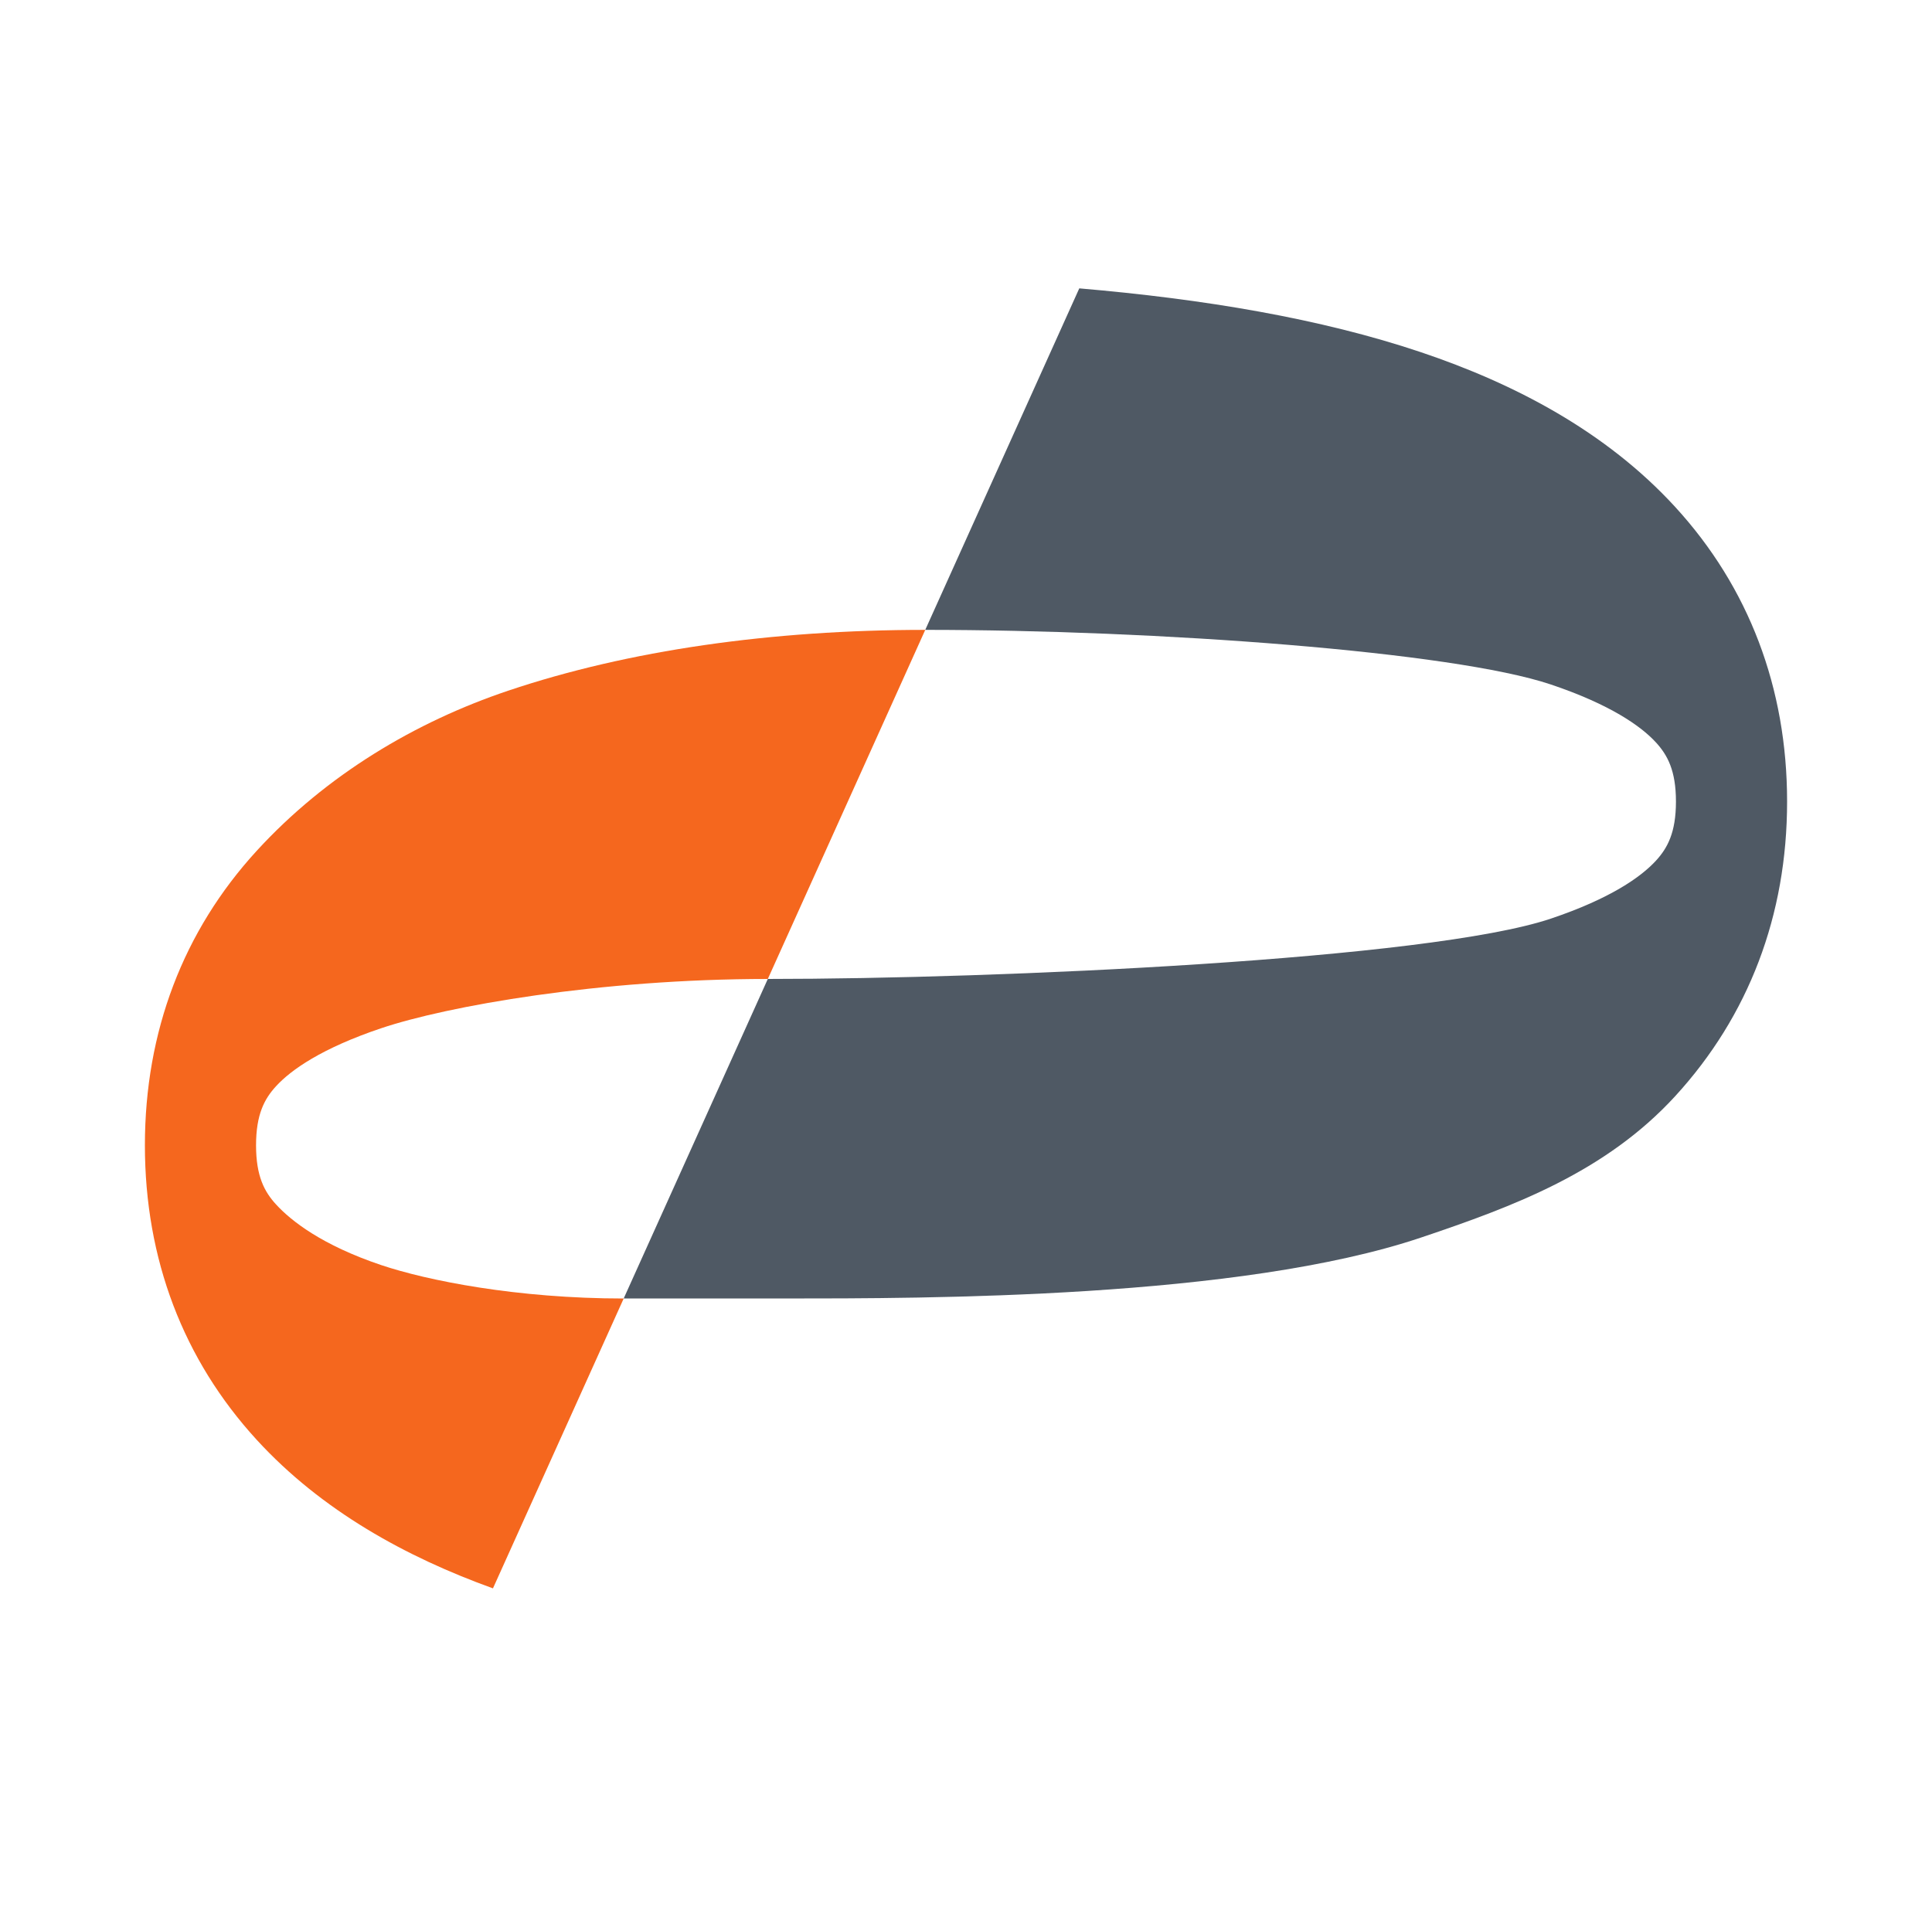 <svg width="400" height="399" viewBox="0 0 400 399" fill="none" xmlns="http://www.w3.org/2000/svg">
<path fill-rule="evenodd" clip-rule="evenodd" d="M223.453 59.715C249.141 61.91 273.386 65.933 294.229 72.947C313.387 79.393 332.416 89.241 346.851 105.002C362.044 121.59 369.999 142.414 369.999 165.985C369.999 189.556 362.044 210.38 346.851 226.969C332.416 242.728 313.387 249.816 294.229 256.264C256.603 268.925 191.939 268.888 162.199 268.888H129.128L158.968 202.72C206.567 202.72 295.888 198.707 321.081 190.23C333.335 186.107 339.724 181.636 342.854 178.219C345.226 175.629 346.988 172.417 346.988 165.985C346.988 159.553 345.226 156.342 342.854 153.752C339.724 150.334 333.335 145.864 321.081 141.741C300.827 134.926 239.465 130.432 191.564 130.432L223.453 59.715Z" fill="#4F5964"/>
<path fill-rule="evenodd" clip-rule="evenodd" d="M129.129 268.892L102.061 328.915C84.174 322.466 66.651 312.896 53.147 298.153C37.954 281.566 30 260.742 30 237.169C30 213.599 37.954 192.774 53.147 176.187C67.584 160.426 86.054 149.474 105.211 143.028C130.076 134.661 159.681 130.433 191.565 130.433L158.968 202.722C124.012 202.722 92.499 208.357 78.917 212.926C66.664 217.049 60.274 221.519 57.145 224.938C54.772 227.527 53.012 230.738 53.012 237.169C53.012 243.602 54.772 246.813 57.145 249.403C60.274 252.822 66.664 257.844 78.917 261.968C88.452 265.175 107.018 268.892 129.129 268.892Z" fill="#F5671E"/>
</svg>
